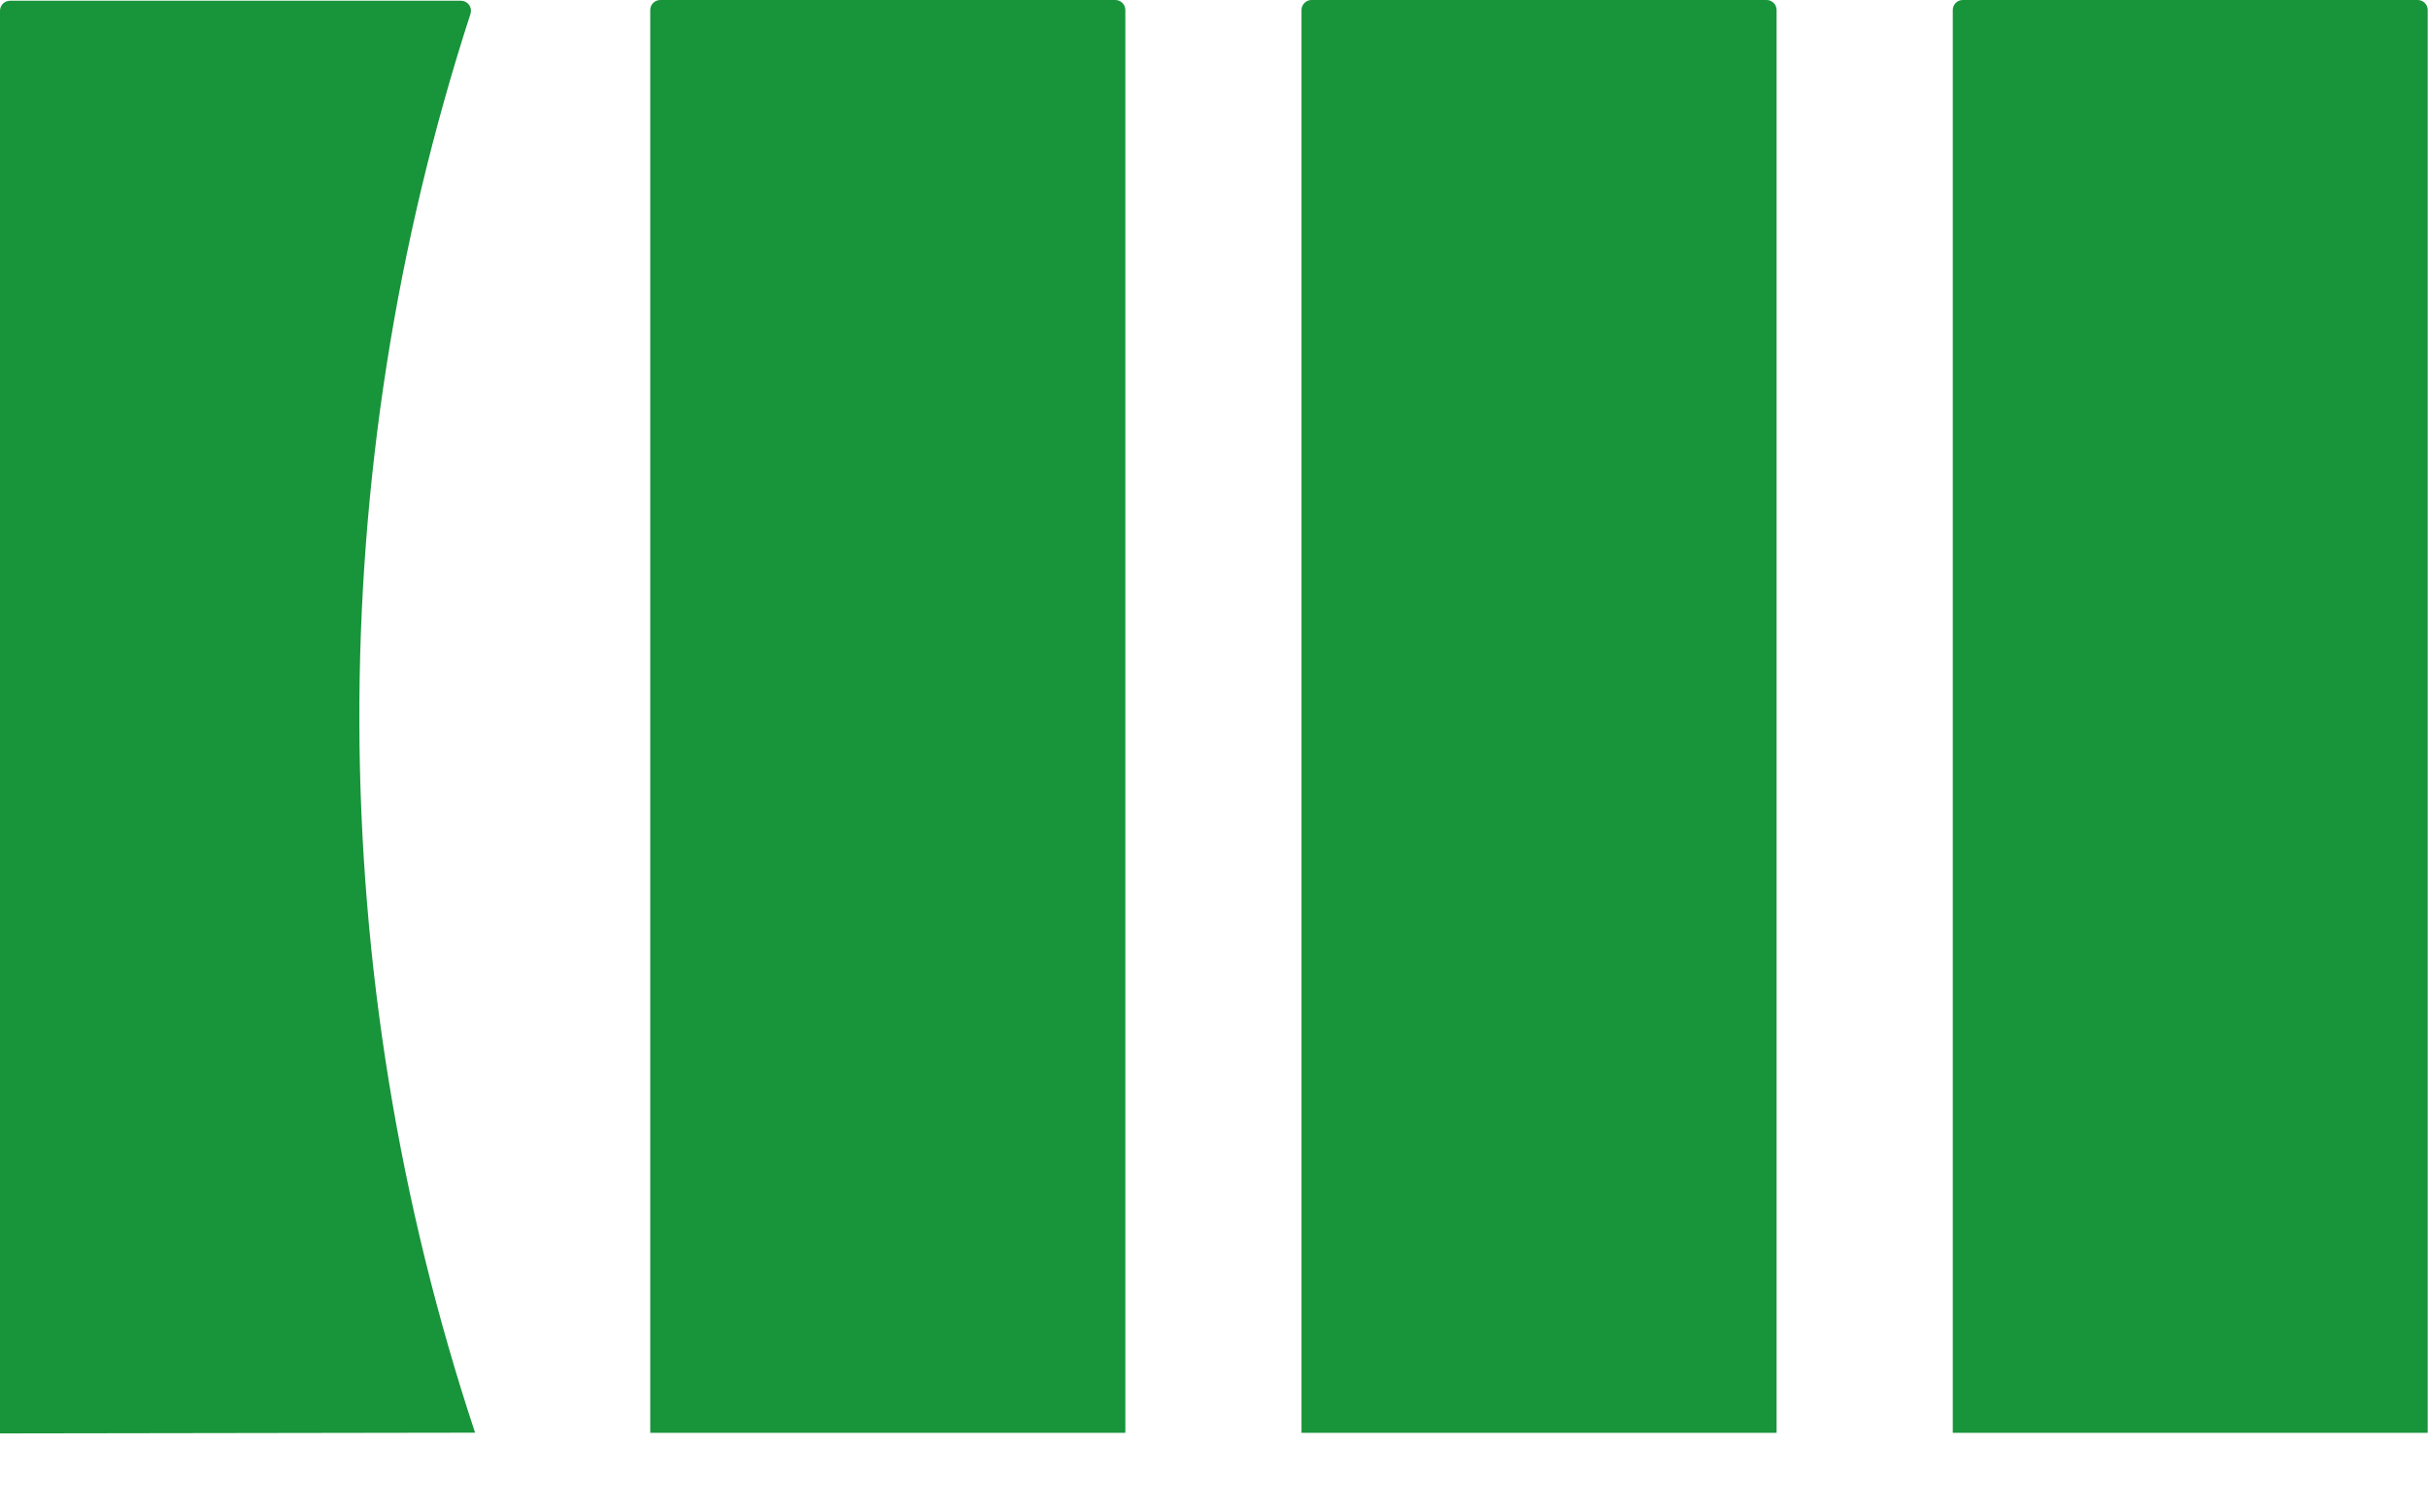 <svg width="122" height="76" viewBox="0 0 122 76" fill="none" xmlns="http://www.w3.org/2000/svg">
<g clip-path="url(#clip0_1076:10206)">
<path d="M23.872 71.996C16.198 48.864 16.117 23.873 23.642 0.691C23.666 0.616 23.672 0.537 23.659 0.459C23.646 0.382 23.616 0.308 23.57 0.245C23.524 0.181 23.464 0.129 23.394 0.093C23.325 0.057 23.247 0.037 23.169 0.037H0.502C0.369 0.037 0.241 0.09 0.147 0.184C0.053 0.279 0 0.407 0 0.54V72.032L23.872 71.996Z" fill="#18943B"/>
<path d="M88.767 0H65.899C65.766 0 65.638 0.053 65.544 0.148C65.45 0.242 65.397 0.37 65.397 0.504V72.002H89.269V0.504C89.269 0.37 89.216 0.242 89.122 0.148C89.028 0.053 88.9 0 88.767 0Z" fill="#18943B"/>
<path d="M121.491 0H98.623C98.49 0 98.362 0.053 98.268 0.148C98.174 0.242 98.121 0.37 98.121 0.504V72.002H121.985V0.504C121.986 0.371 121.934 0.244 121.841 0.15C121.748 0.056 121.622 0.002 121.491 0Z" fill="#18943B"/>
<path d="M56.05 0H33.175C33.042 0 32.915 0.053 32.82 0.148C32.726 0.242 32.673 0.37 32.673 0.504V72.002H56.545V0.504C56.545 0.371 56.493 0.244 56.401 0.15C56.308 0.056 56.182 0.002 56.05 0Z" fill="#18943B"/>
</g>
<defs>
<clipPath id="clip0_1076:10206">
<rect width="122" height="108" fill="white"/>
</clipPath>
</defs>
</svg>